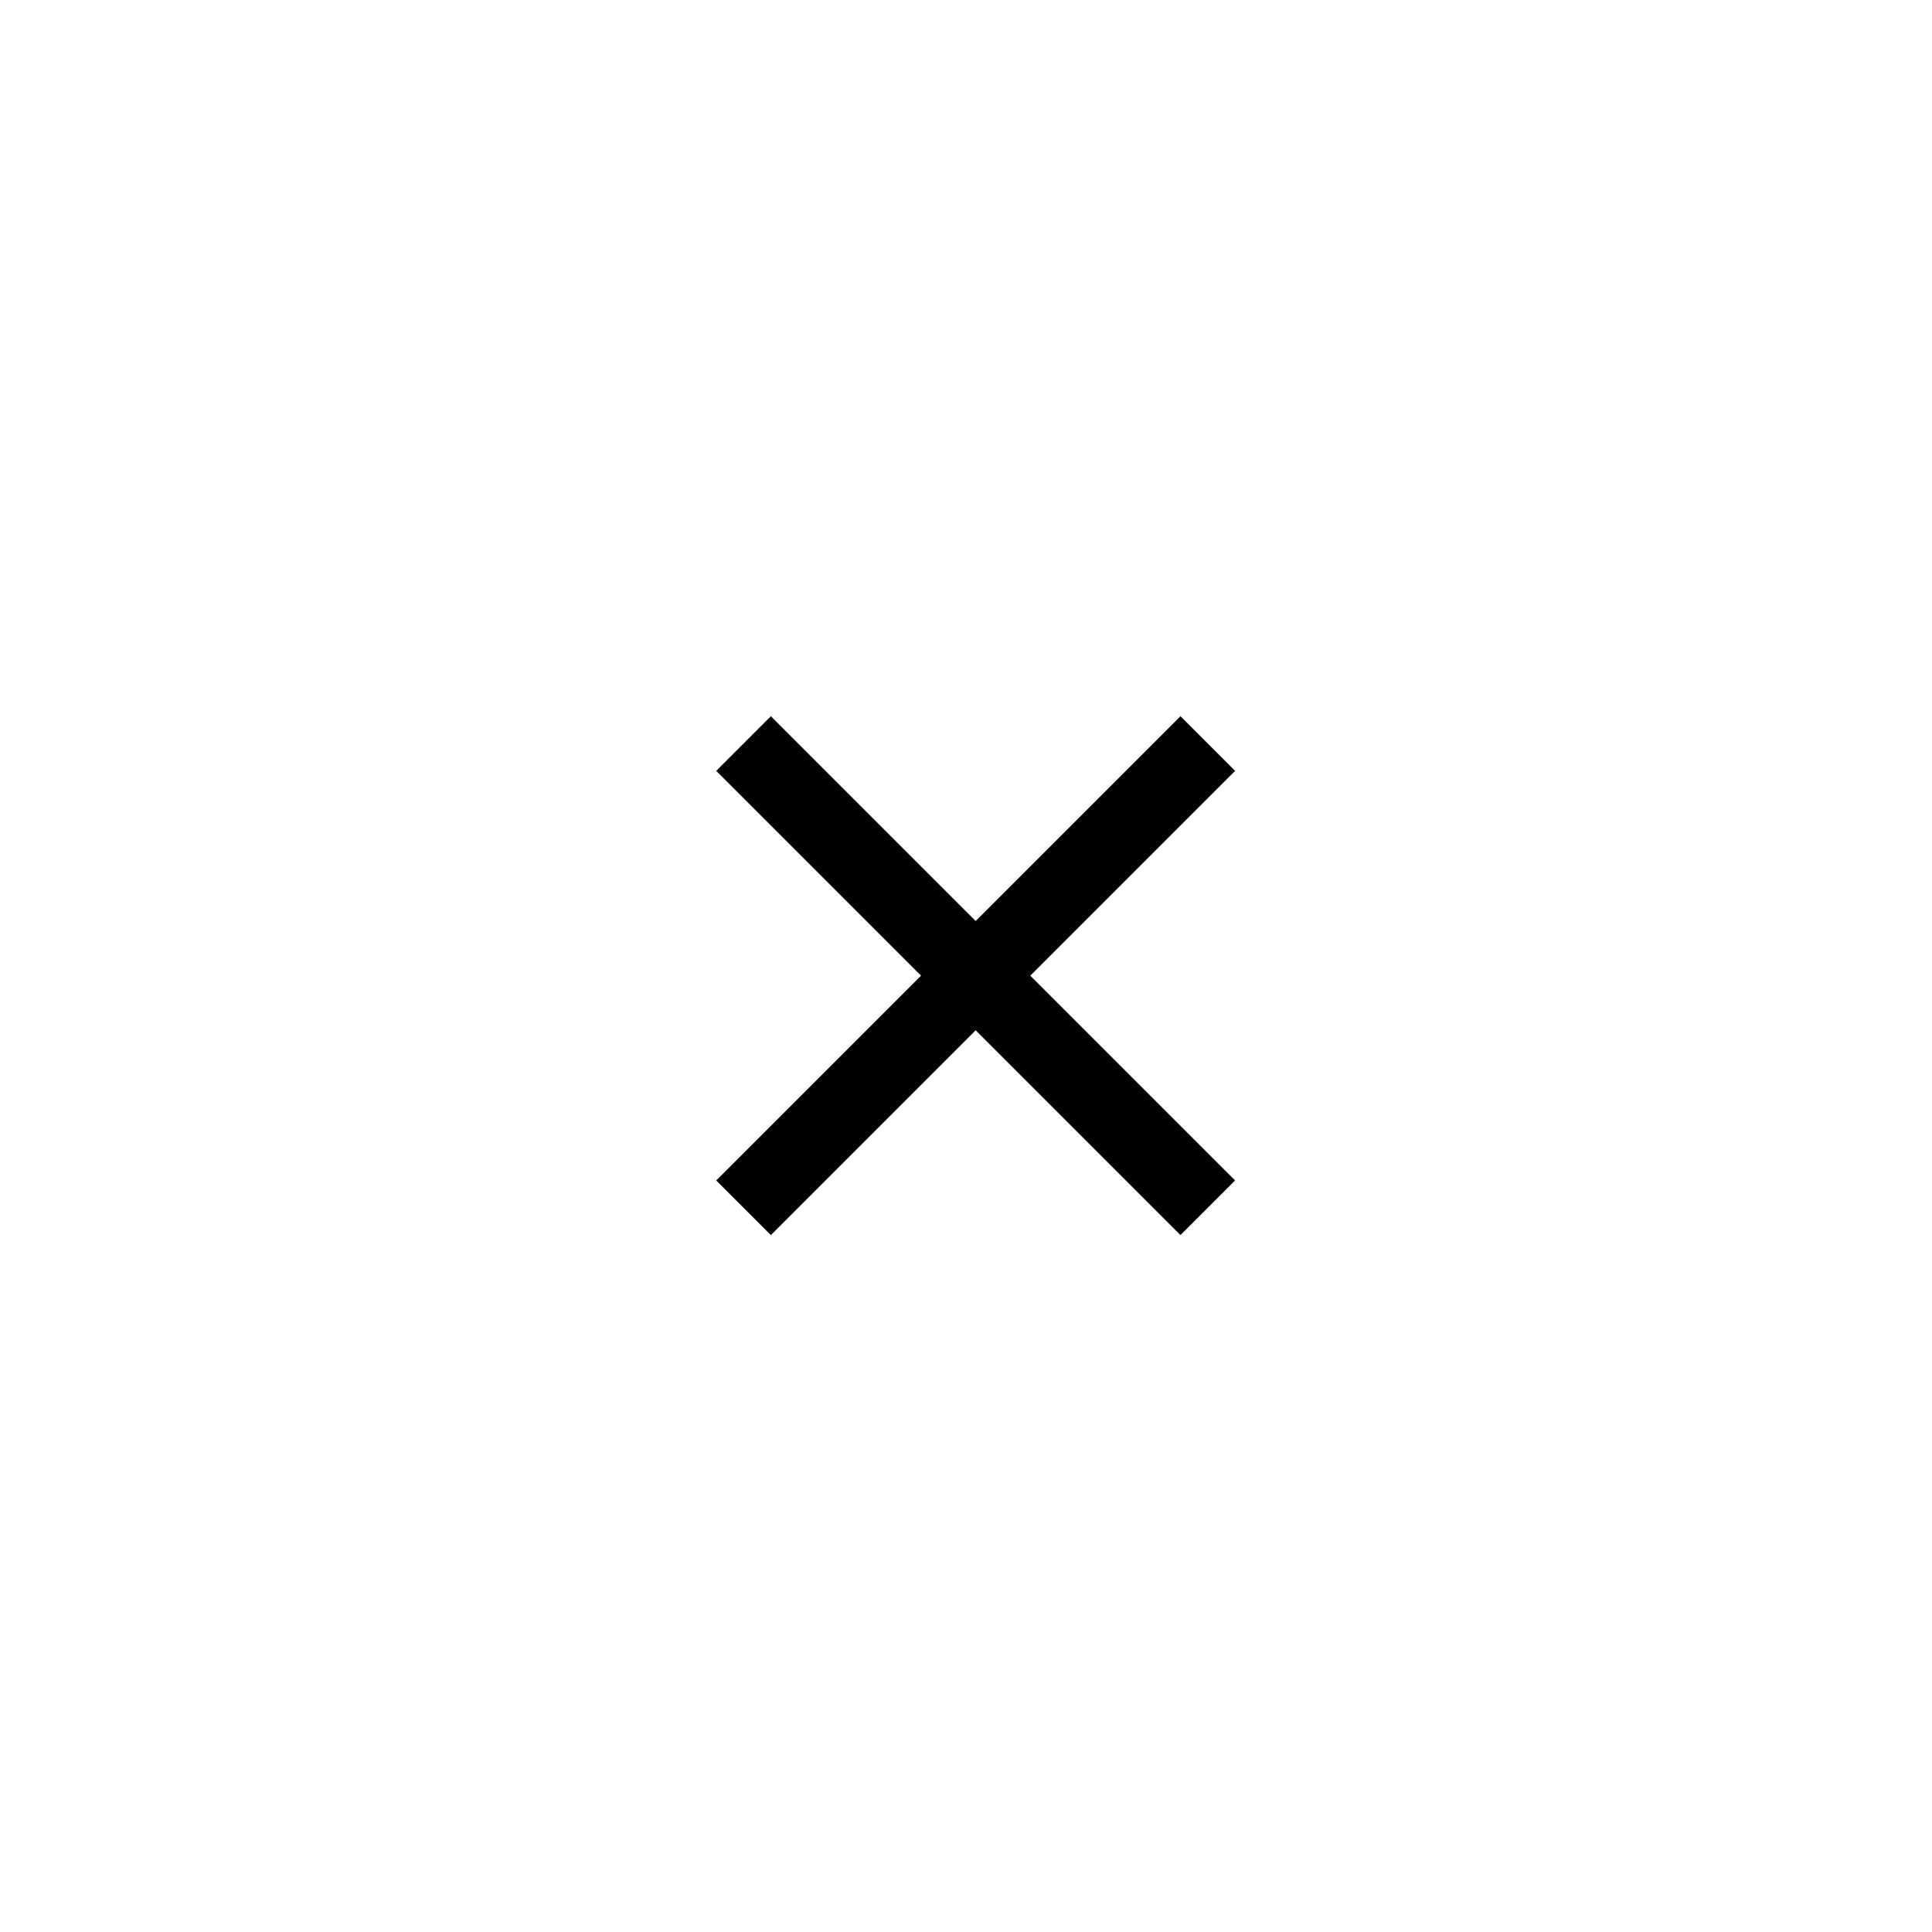 <?xml version="1.0" encoding="UTF-8"?> <!-- Generator: Adobe Illustrator 25.4.1, SVG Export Plug-In . SVG Version: 6.00 Build 0) --> <svg xmlns="http://www.w3.org/2000/svg" xmlns:xlink="http://www.w3.org/1999/xlink" id="Слой_1" x="0px" y="0px" viewBox="0 0 100 100" style="enable-background:new 0 0 100 100;" xml:space="preserve"> <style type="text/css"> .st0{fill:none;stroke:#000000;stroke-width:4;stroke-linecap:square;stroke-miterlimit:10;} </style> <g> <line class="st0" x1="39.9" y1="39.9" x2="61.1" y2="61.1"></line> </g> <g> <line class="st0" x1="39.9" y1="61.1" x2="61.1" y2="39.9"></line> </g> </svg> 